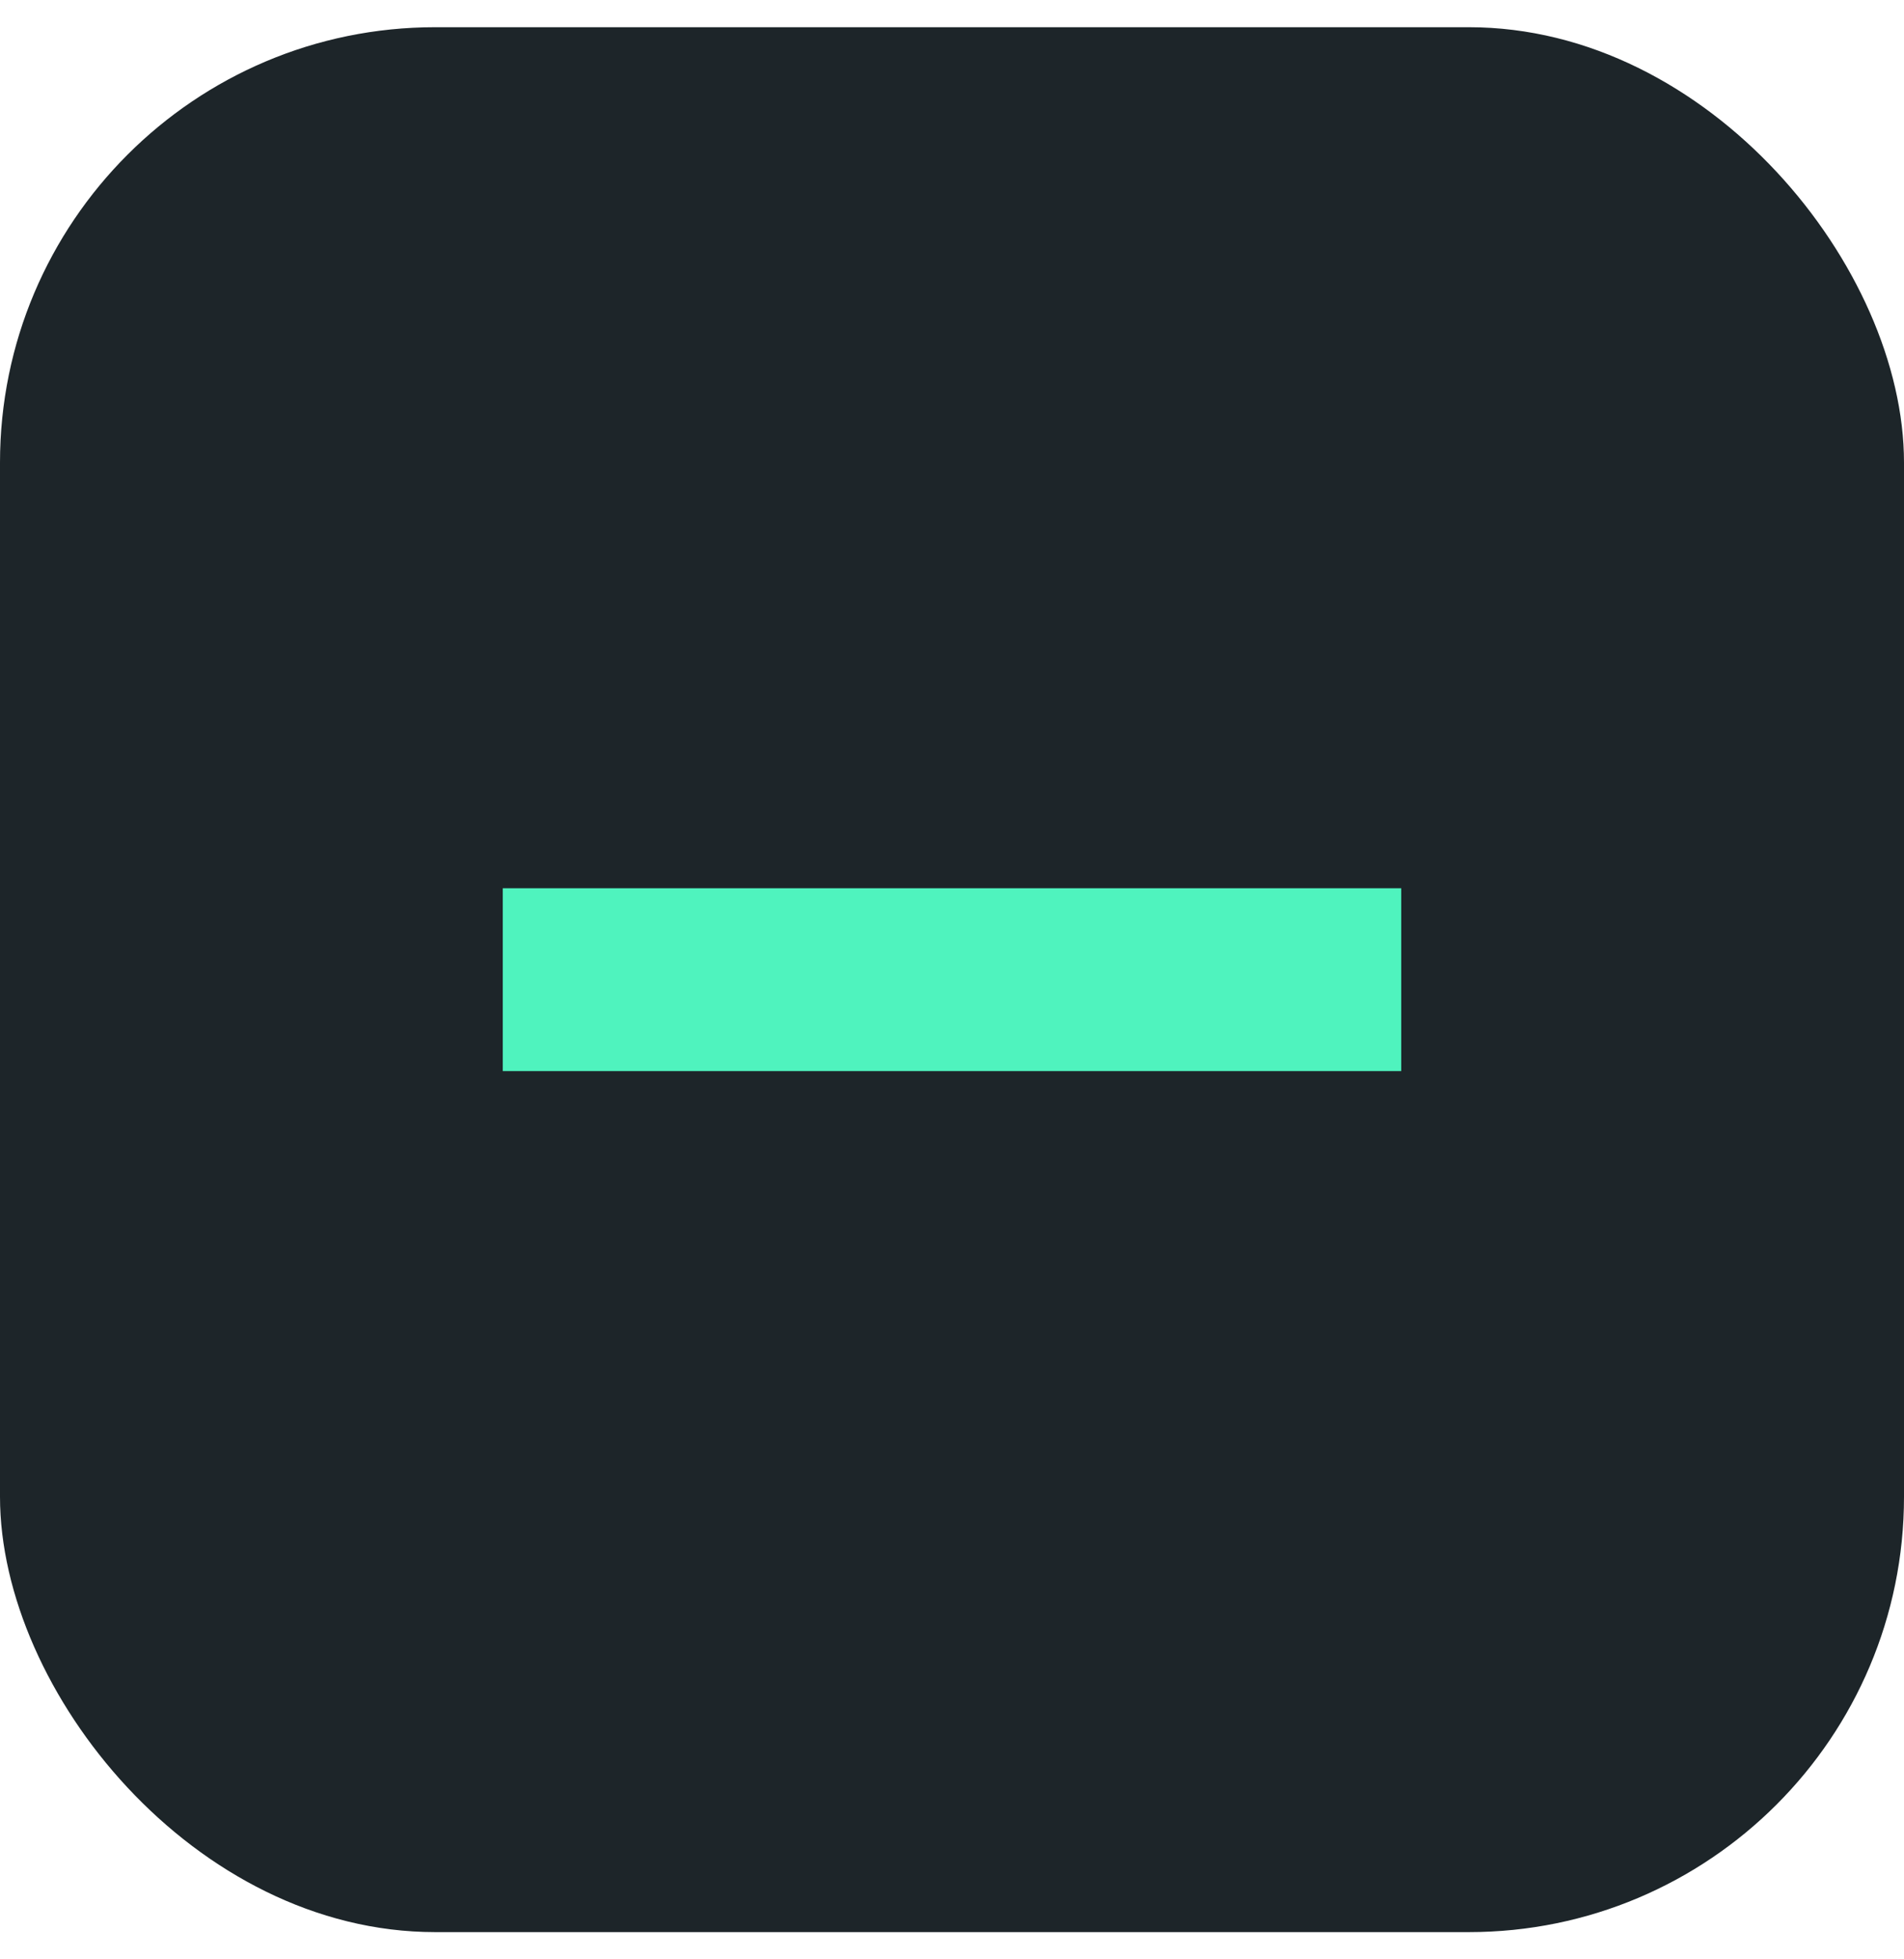 <svg width="35" height="36" viewBox="0 0 35 36" fill="none" xmlns="http://www.w3.org/2000/svg">
<rect y="0.5" width="35" height="35" rx="8" fill="#1D2529"/>
<path d="M9.242 19.68H25.758V16.32H9.242V19.68Z" fill="#4FF3BE"/>
</svg>
